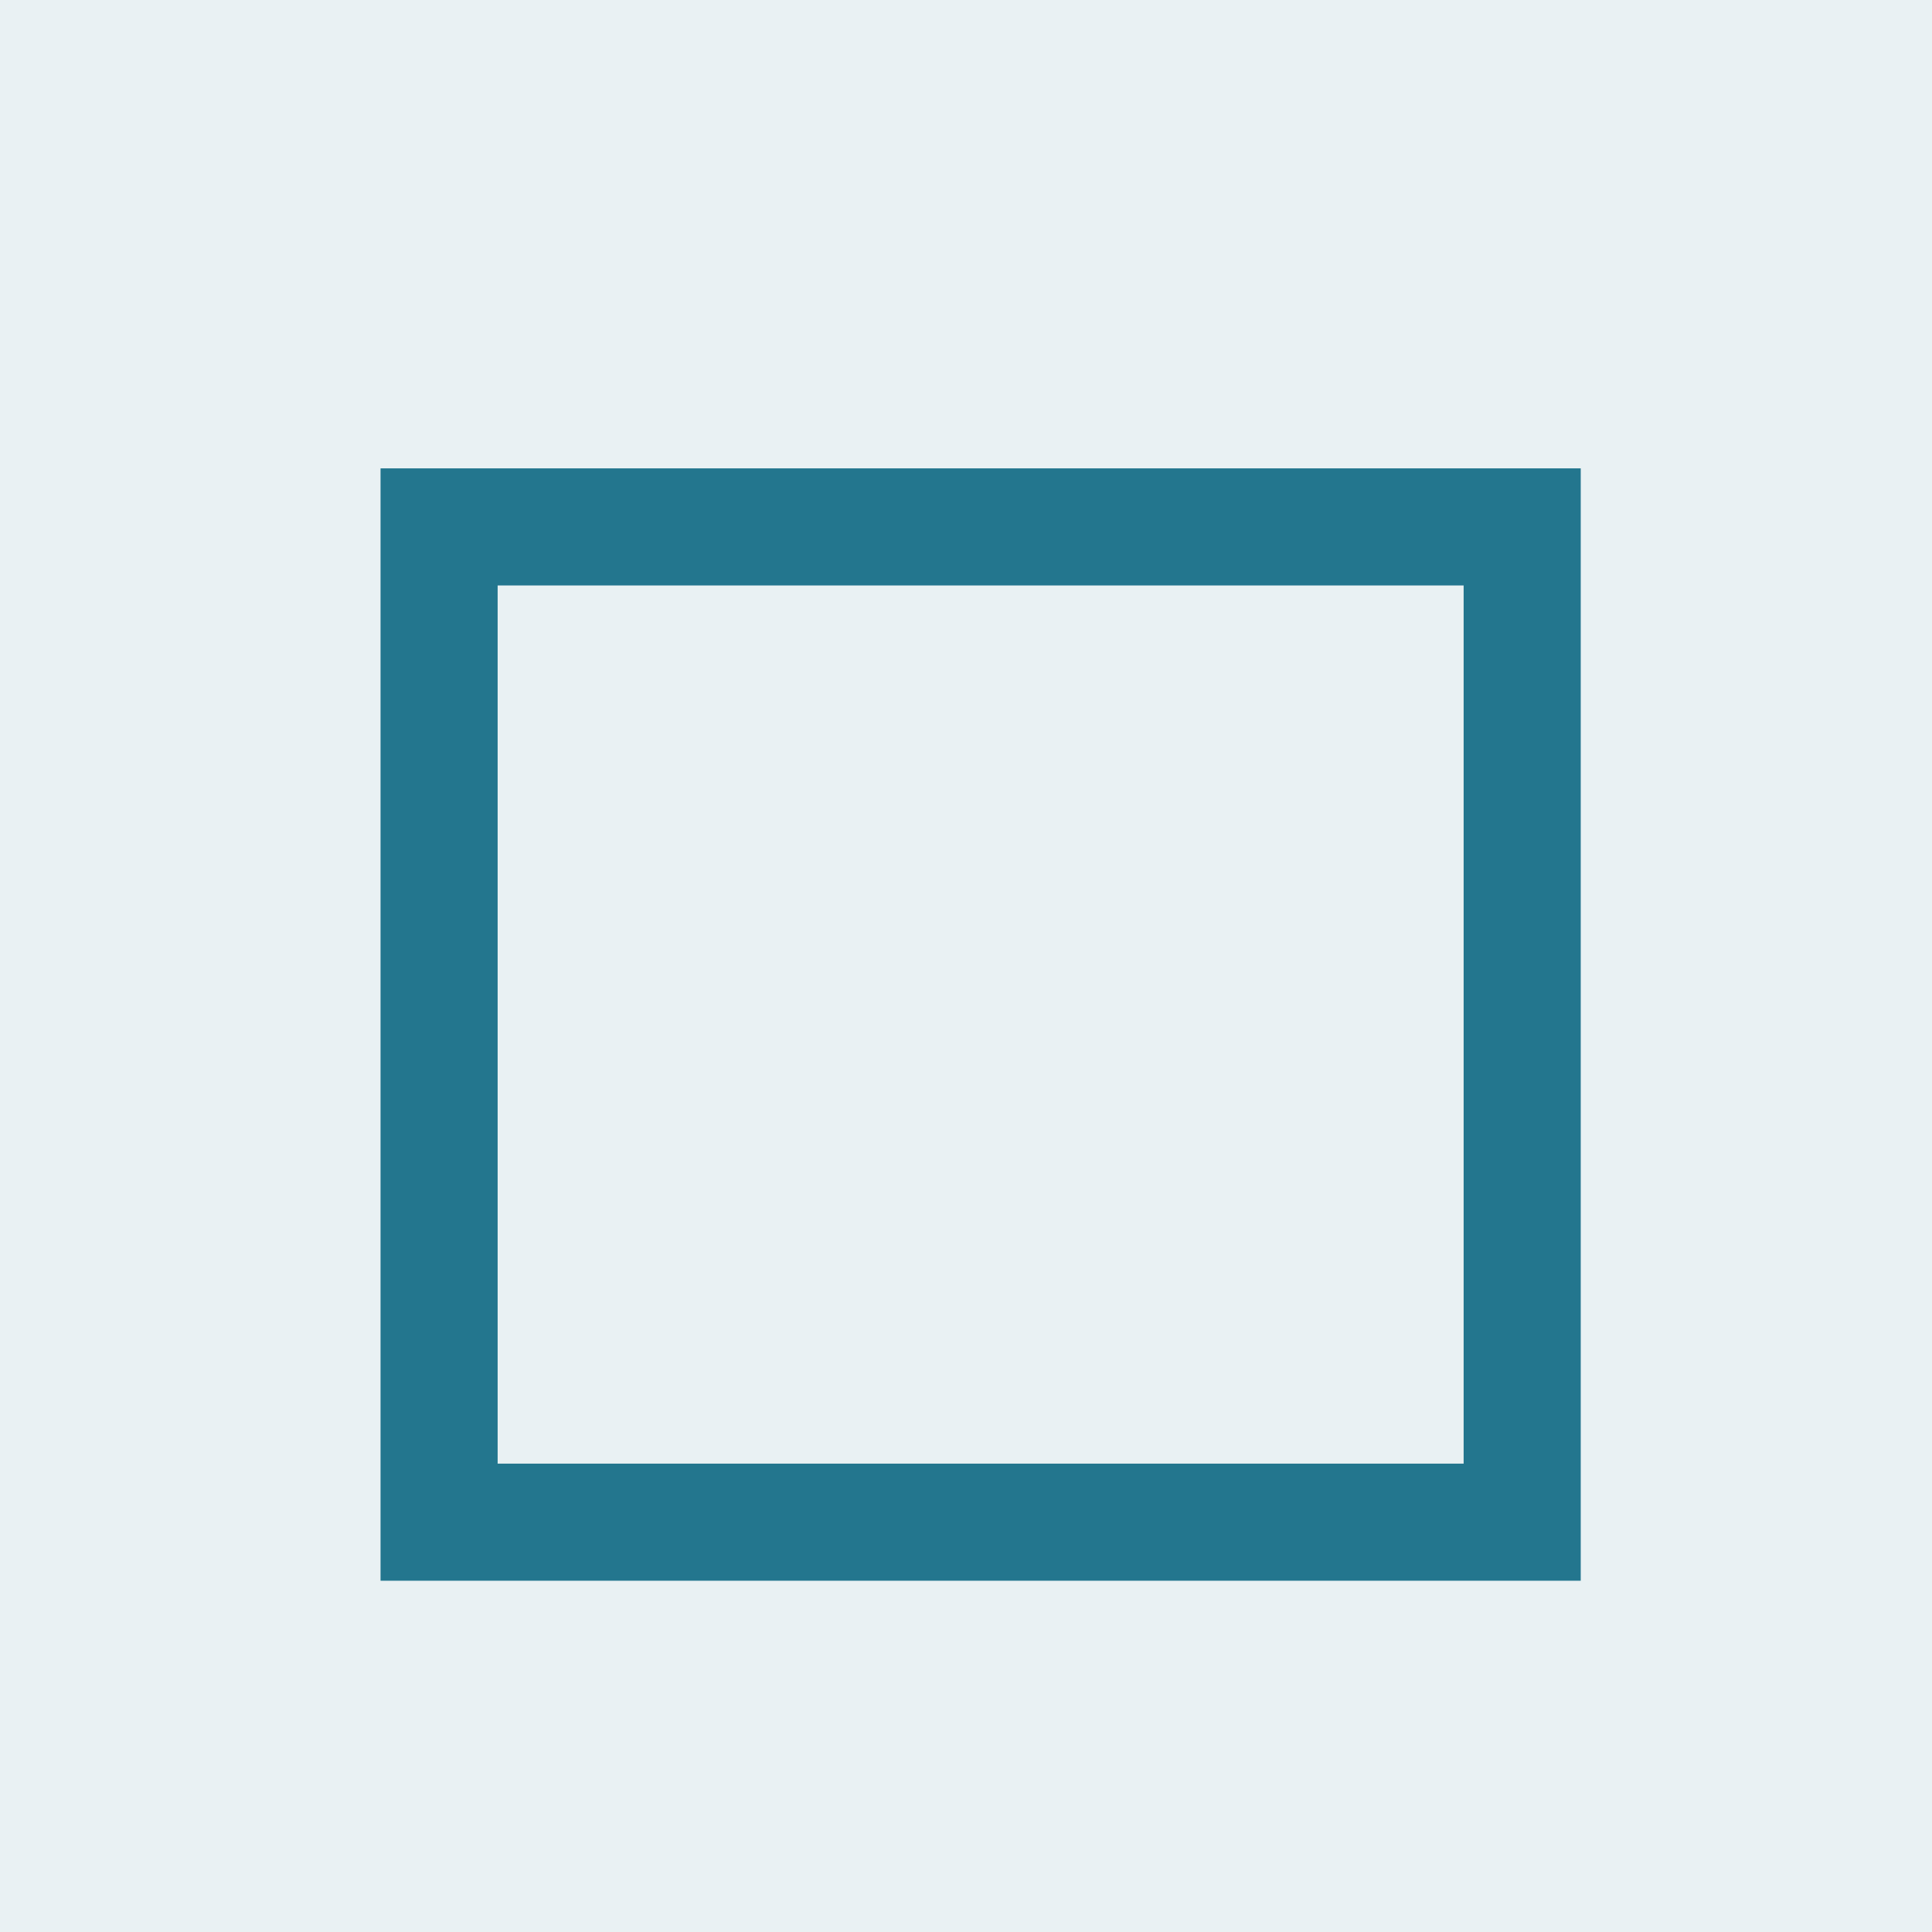 <?xml version="1.0" encoding="UTF-8"?>
<svg width="66px" height="66px" viewBox="0 0 66 66" version="1.1" xmlns="http://www.w3.org/2000/svg" xmlns:xlink="http://www.w3.org/1999/xlink">
    <title>icon-IES-Productos-Tubos-Cuadrados</title>
    <g id="icon-IES-Productos-Tubos-Cuadrados" stroke="none" stroke-width="1" fill="none" fill-rule="evenodd">
        <rect fill="#E9F1F3" x="0" y="0" width="66" height="66"></rect>
        <rect id="Rectángulo" stroke="#23768E" stroke-width="4" x="15" y="18" width="37" height="34"></rect>
    </g>
</svg>
